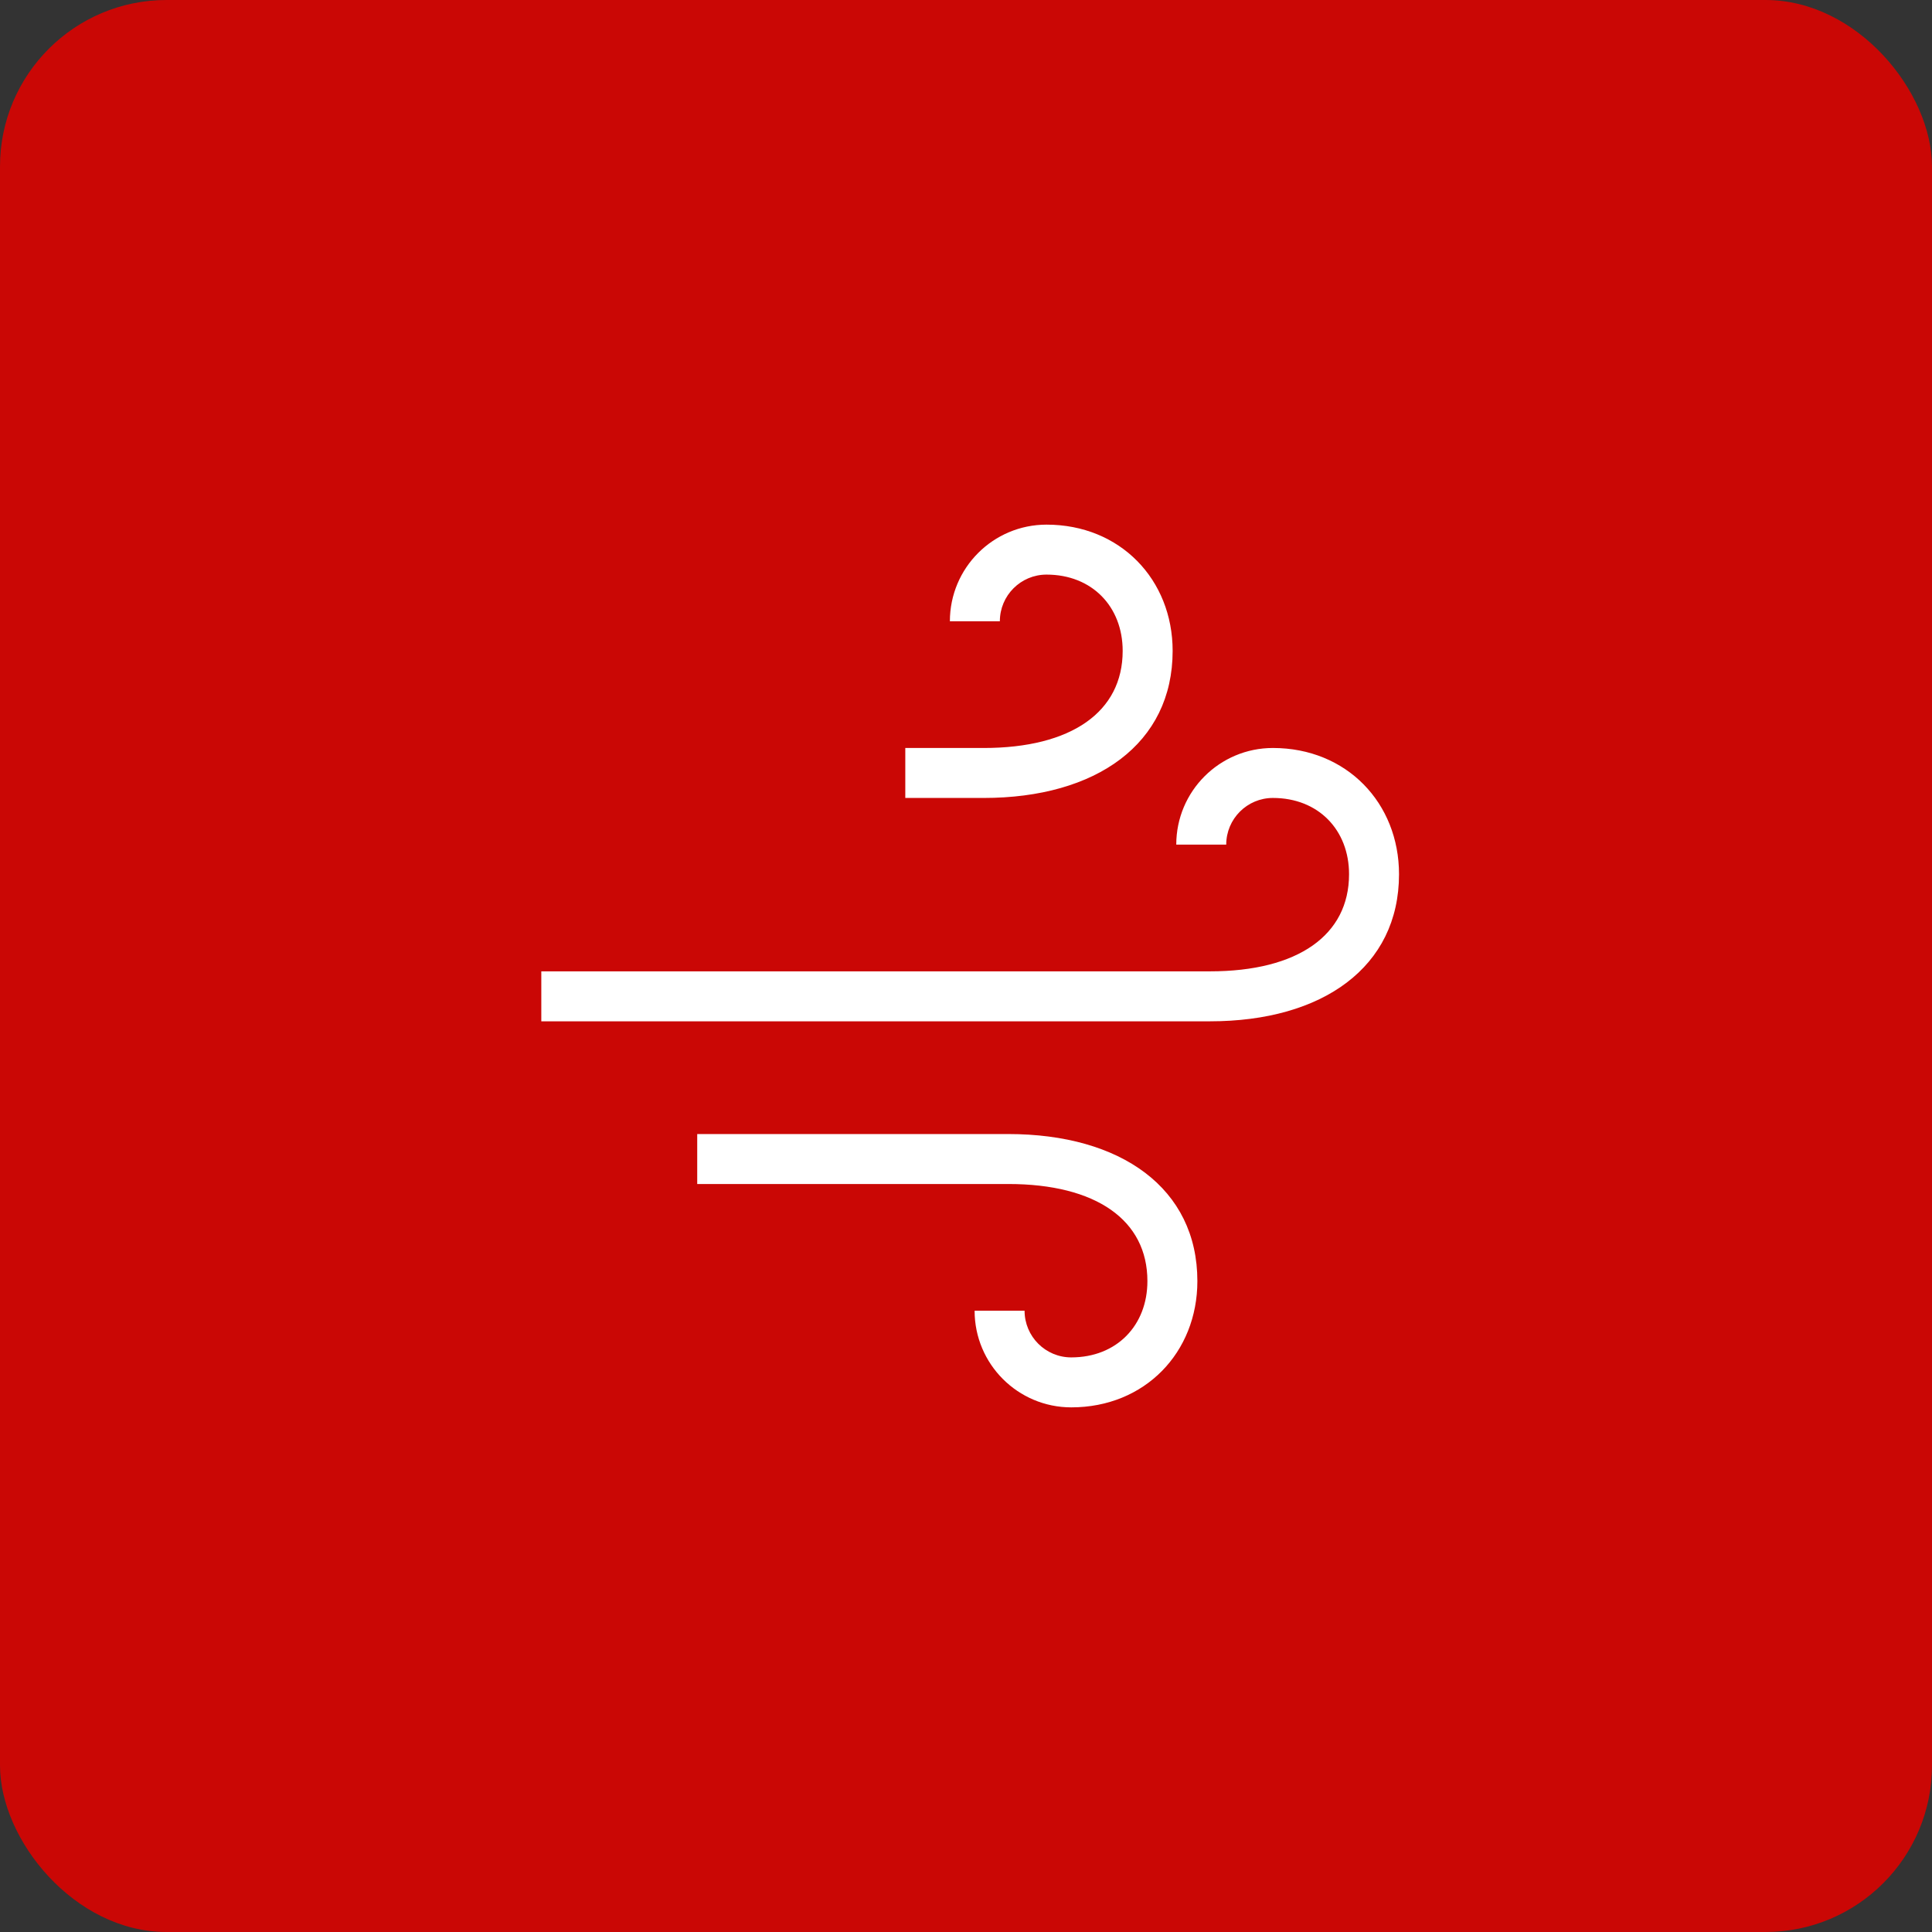 <?xml version="1.0" encoding="UTF-8"?> <svg xmlns="http://www.w3.org/2000/svg" xmlns:xlink="http://www.w3.org/1999/xlink" width="232px" height="232px" viewBox="0 0 232 232" version="1.1"><rect x="0" y="0" width="232" height="232" fill="#333333" stroke="none"/><title>243E608F-1A4B-470C-83FF-7CF881CEA273</title><g id="Homepage" stroke="none" stroke-width="1" fill="none" fill-rule="evenodd"><g id="AFGO-4.28_po---Services-Details-DTP" transform="translate(-1136, -6093)"><g id="Group-4" transform="translate(-20, 5853)"><g id="Details" transform="translate(280, 150)"><g id="Carousel" transform="translate(0, 90)"><g id="Gas-Odors" transform="translate(876, 0)"><rect id="1-copy-3" fill="#CA0705" x="0" y="0" width="232" height="232" rx="20"></rect><path d="M80.144,89.82 C86.555,89.82 91.749,95.017 91.749,101.426 L85.749,101.426 C85.749,98.33 83.24,95.82 80.144,95.82 C74.676,95.82 71,99.669 71,104.981 C71,112.286 77.127,116.642 87.705,116.642 L167.997,116.642 L167.997,122.642 L87.705,122.642 C74.167,122.642 65,116.125 65,104.981 C65,96.416 71.299,89.82 80.144,89.82 Z M107.328,63 C113.738,63 118.933,68.197 118.933,74.605 L112.933,74.605 C112.933,71.51 110.424,69 107.328,69 C101.859,69 98.184,72.849 98.184,78.161 C98.184,85.465 104.311,89.821 114.889,89.821 L124.288,89.821 L124.288,95.821 L114.889,95.821 C101.351,95.821 92.184,89.304 92.184,78.161 C92.184,69.595 98.482,63 107.328,63 Z M149.274,136.179 L149.274,142.179 L111.925,142.179 C101.342,142.179 95.214,146.534 95.214,153.839 C95.214,159.151 98.89,163 104.358,163 C107.455,163 109.964,160.49 109.964,157.395 L115.964,157.395 C115.964,163.803 110.769,169 104.358,169 C95.513,169 89.214,162.405 89.214,153.839 C89.214,142.695 98.382,136.179 111.925,136.179 L149.274,136.179 Z" id="Combined-Shape" fill="#FFFFFF" fill-rule="nonzero" transform="translate(116.499, 116) scale(-1, 1) translate(-116.499, -116) "></path></g></g></g></g></g></g></svg> 